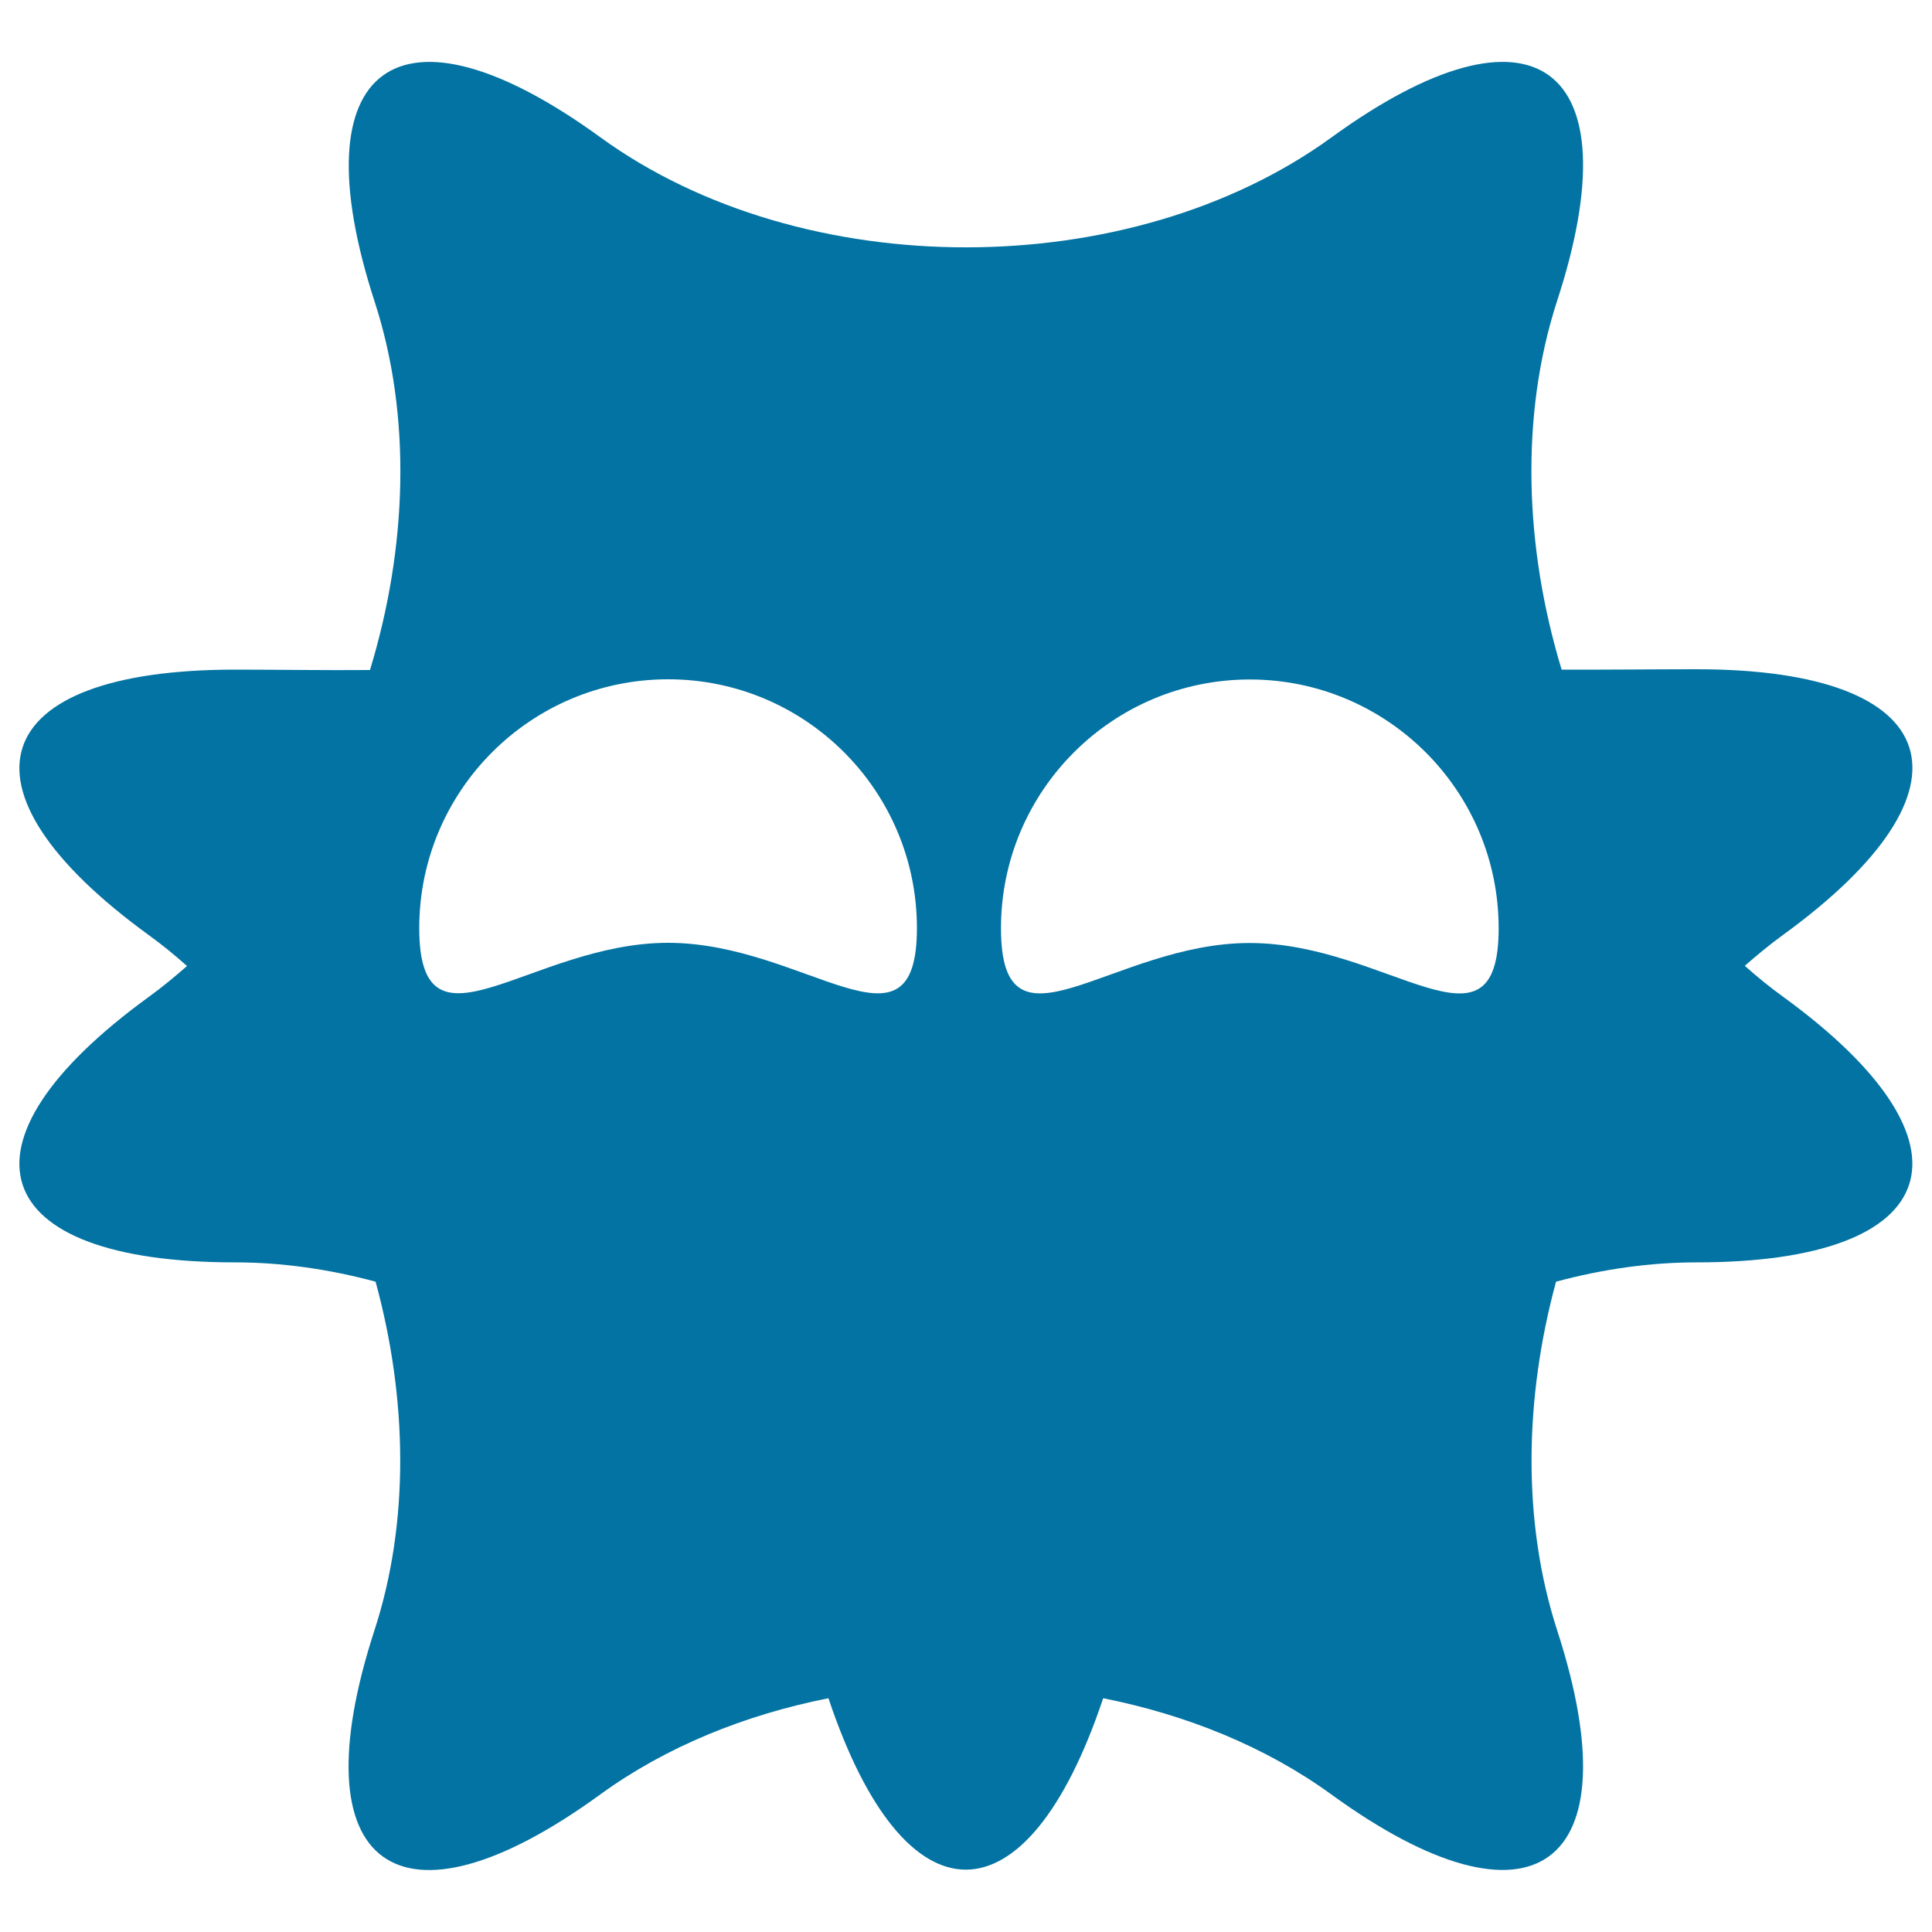 <svg xmlns="http://www.w3.org/2000/svg" viewBox="0 0 1000 1000" style="fill:#0273a2">
<title>Cartoon Monster SVG icon</title>
<g><g><path d="M121.6,653.4c24.2,0,48.7,3.5,72.8,10c16.5,60.3,17.7,124.4-0.6,180.5c-39.9,122.8,12.4,160.9,116.9,84.9c34-24.7,74.8-41.2,118.1-49.8c39.6,118.3,102.6,118.3,142.2,0c43.2,8.6,84.1,25.1,118.1,49.8c104.5,75.9,156.8,37.9,116.9-84.9c-18.2-56.1-17-120.2-0.6-180.5c24.1-6.5,48.6-10,72.8-10c129.1,0,149.2-61.5,44.7-137.5c-6.8-4.9-13.4-10.3-19.8-16c6.4-5.6,12.9-11,19.8-16c104.5-75.9,84.5-137.5-44.7-137.5c-23.3,0-46.8,0.3-69.9,0.2c-19.2-63.2-21.6-131.4-2.4-190.7C846,33.3,793.7-4.8,689.2,71.1c-104.5,75.9-273.9,75.9-378.4,0C206.3-4.8,154,33.3,193.9,156.1c19.3,59.3,16.9,127.4-2.4,190.7c-23.2,0.2-46.7-0.2-69.9-0.2C-7.5,346.6-27.5,408.1,77,484c6.8,4.9,13.4,10.3,19.8,16c-6.4,5.6-12.9,11-19.8,16C-27.5,591.9-7.5,653.4,121.6,653.4z M345.8,488c-71.1,0-128.8,63.5-128.8-7.6c0-71.1,57.7-128.8,128.8-128.8c71.1,0,128.8,57.7,128.8,128.8C474.6,551.6,416.9,488,345.8,488z M518.1,480.5c0-71.1,57.7-128.8,128.8-128.8c71.1,0,128.8,57.7,128.8,128.8c0,71.1-57.7,7.6-128.8,7.6C575.8,488,518.1,551.6,518.1,480.5z"/></g></g>
</svg>